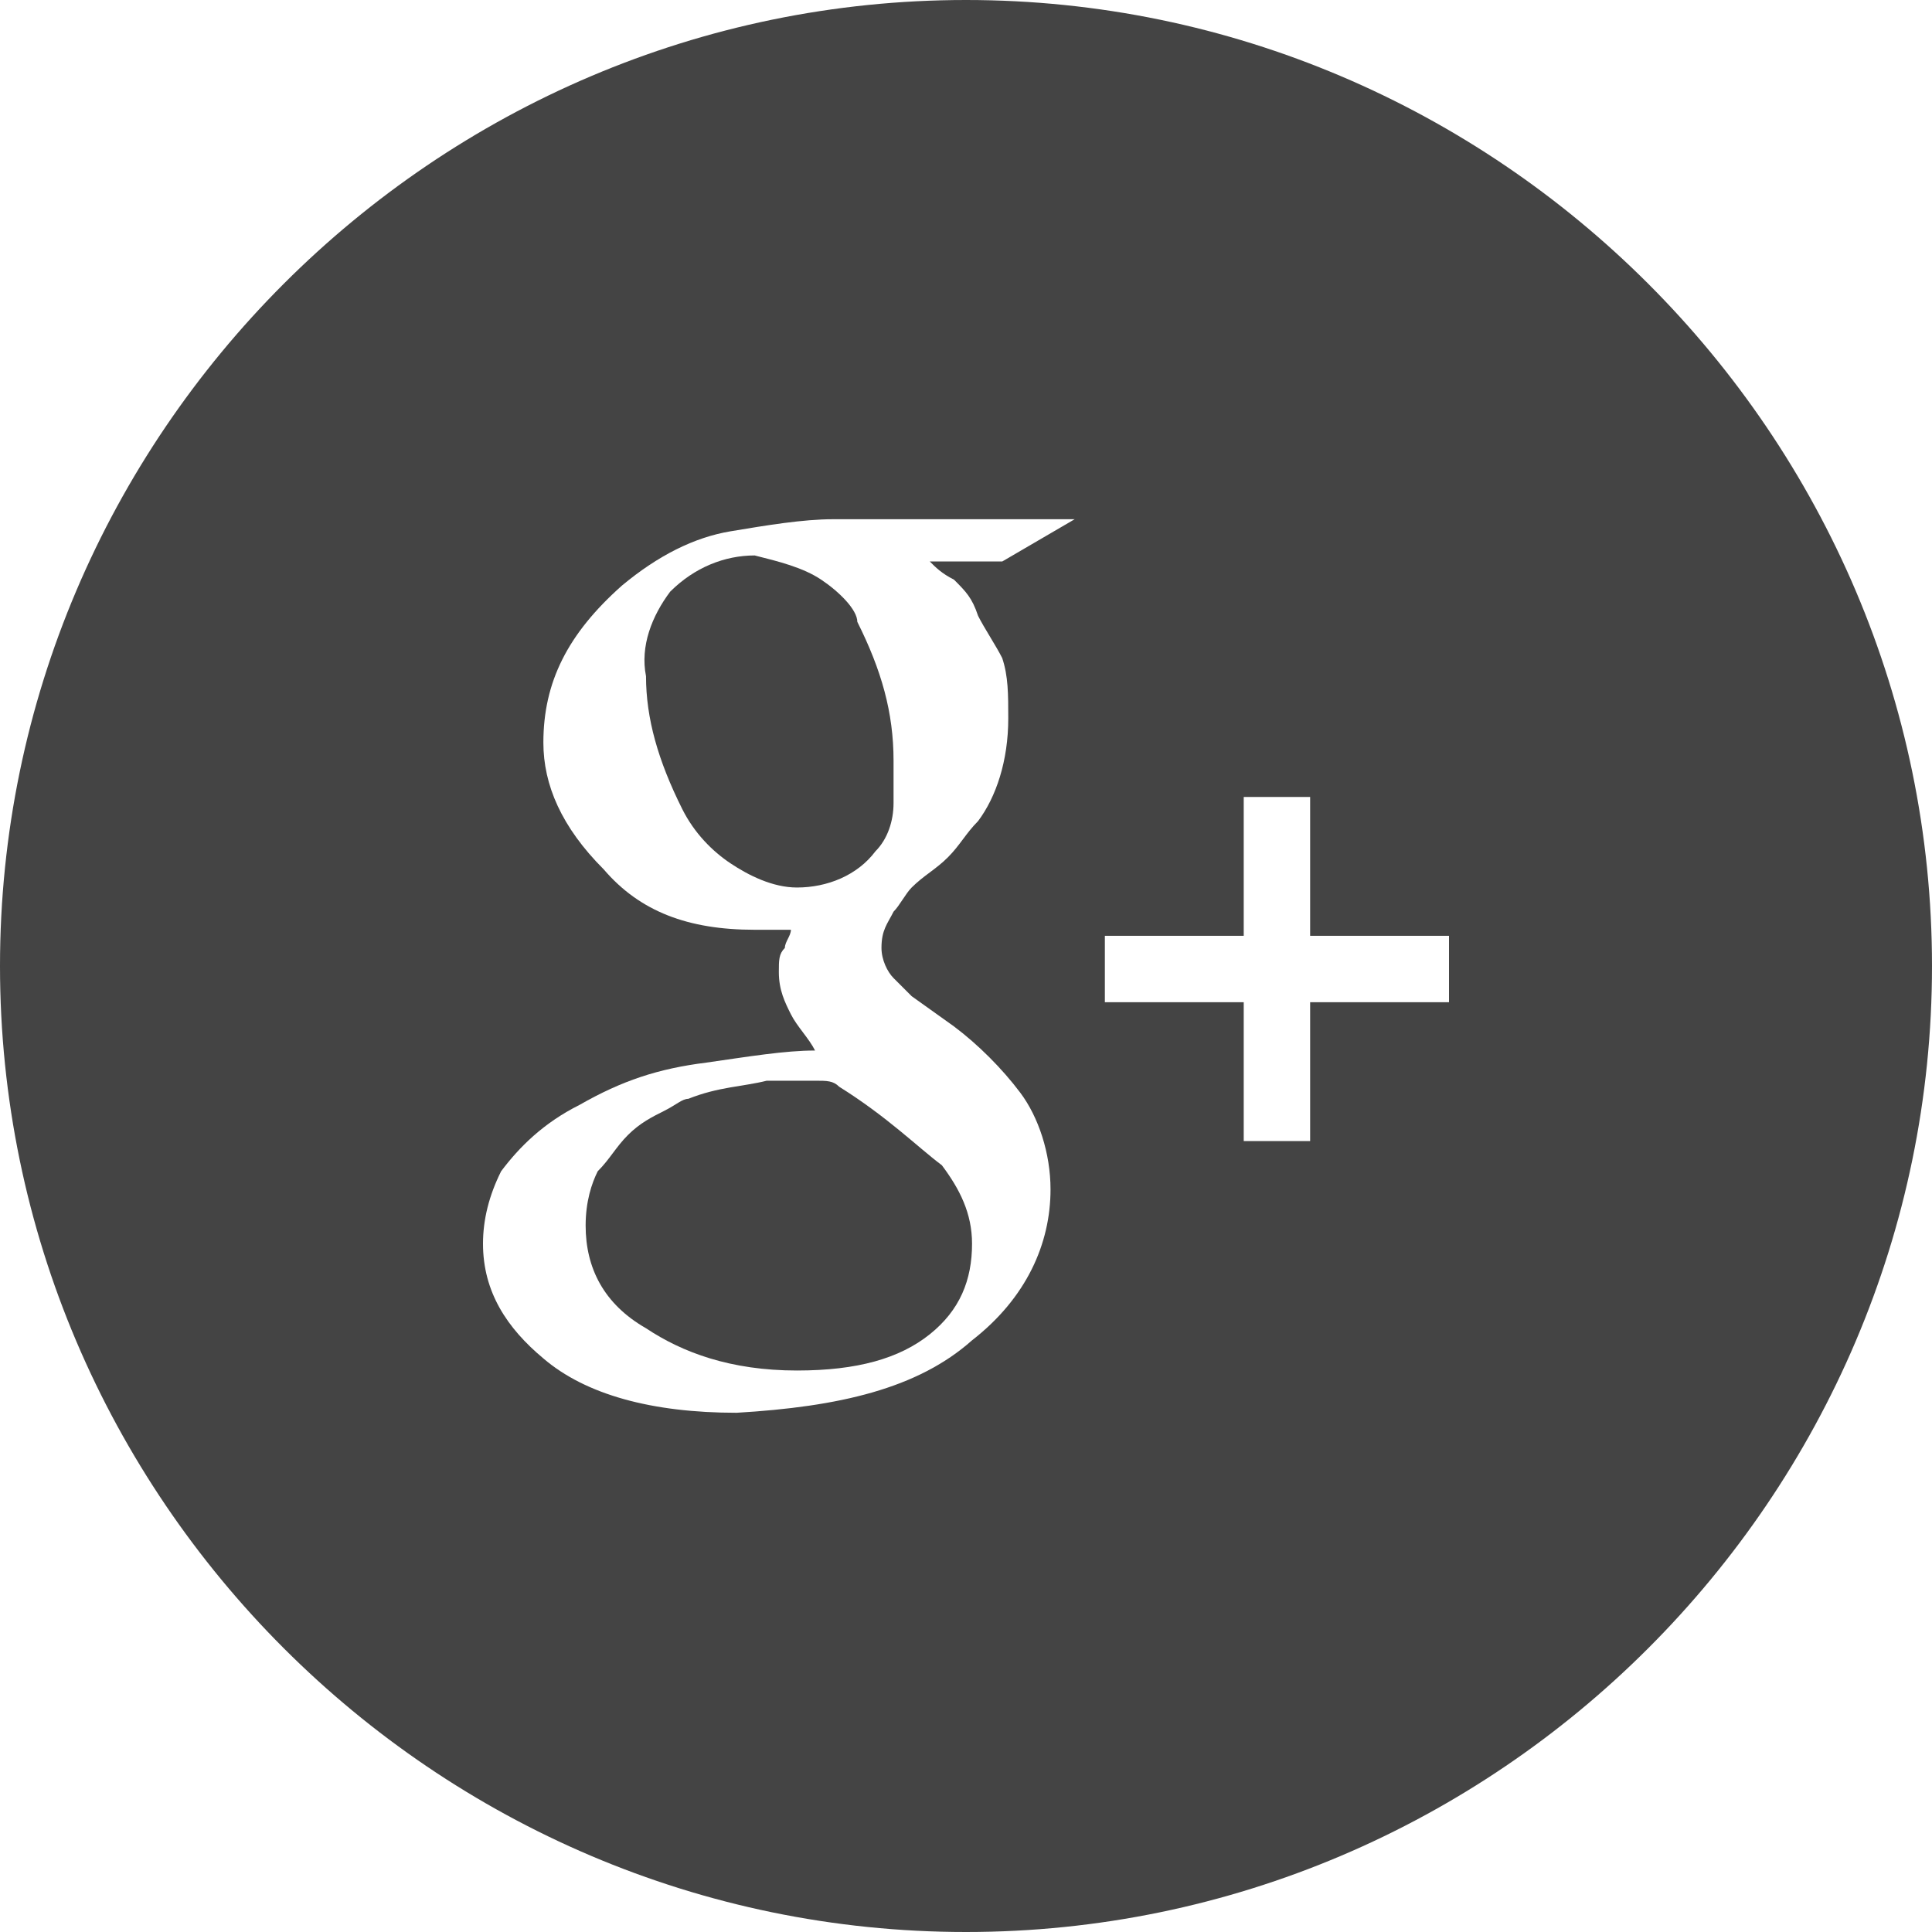 <svg xmlns="http://www.w3.org/2000/svg" width="32" height="32" viewBox="0 0 32 32"><path fill="#444" d="M13.6 9.6c-.3-.2-.7-.3-1.1-.4-.5 0-1 .2-1.4.6-.3.4-.5.9-.4 1.4 0 .7.2 1.4.6 2.2.2.4.5.7.8.9.3.2.7.4 1.1.4.5 0 1-.2 1.3-.6.2-.2.3-.5.3-.8v-.7c0-.8-.2-1.5-.6-2.3 0-.2-.3-.5-.6-.7zM13.5 17.9h-.8c-.4.1-.8.1-1.3.3-.1 0-.2.1-.4.2s-.4.2-.6.4c-.2.2-.3.4-.5.6-.1.2-.2.5-.2.9 0 .7.3 1.3 1 1.7.6.4 1.4.7 2.5.7 1 0 1.7-.2 2.2-.6.5-.4.7-.9.7-1.5 0-.5-.2-.9-.5-1.3-.4-.3-.9-.8-1.7-1.3-.1-.1-.2-.1-.4-.1z"/><path fill="#444" d="M16 0C7.2 0 0 7.2 0 16s7.2 16 16 16 16-7.2 16-16S24.8 0 16 0zm-.2 9.6c.2.2.3.3.4.6.1.2.3.5.4.7.1.3.1.6.1 1 0 .7-.2 1.3-.5 1.7-.2.2-.3.4-.5.6-.2.2-.4.3-.6.5-.1.1-.2.3-.3.4-.1.2-.2.3-.2.6 0 .2.1.4.2.5l.3.3.7.5c.4.3.8.7 1.1 1.1.3.4.5 1 .5 1.6 0 .9-.4 1.8-1.3 2.5-.9.8-2.2 1.1-3.9 1.2-1.4 0-2.5-.3-3.2-.9-.6-.5-1-1.1-1-1.9 0-.4.1-.8.3-1.2.3-.4.7-.8 1.3-1.1.7-.4 1.3-.6 2.1-.7.7-.1 1.3-.2 1.8-.2-.1-.2-.3-.4-.4-.6-.1-.2-.2-.4-.2-.7 0-.2 0-.3.1-.4 0-.1.1-.2.1-.3h-.6c-1.1 0-1.9-.3-2.5-1-.7-.7-1-1.4-1-2.1 0-1 .4-1.8 1.3-2.6.6-.5 1.2-.8 1.8-.9.6-.1 1.2-.2 1.7-.2h4l-1.2.7h-1.2c.1.1.2.2.4.3zm8.2 7h-2.3v2.3h-1.1v-2.3h-2.3v-1.1h2.3v-2.3h1.1v2.3H24v1.1z"/></svg>